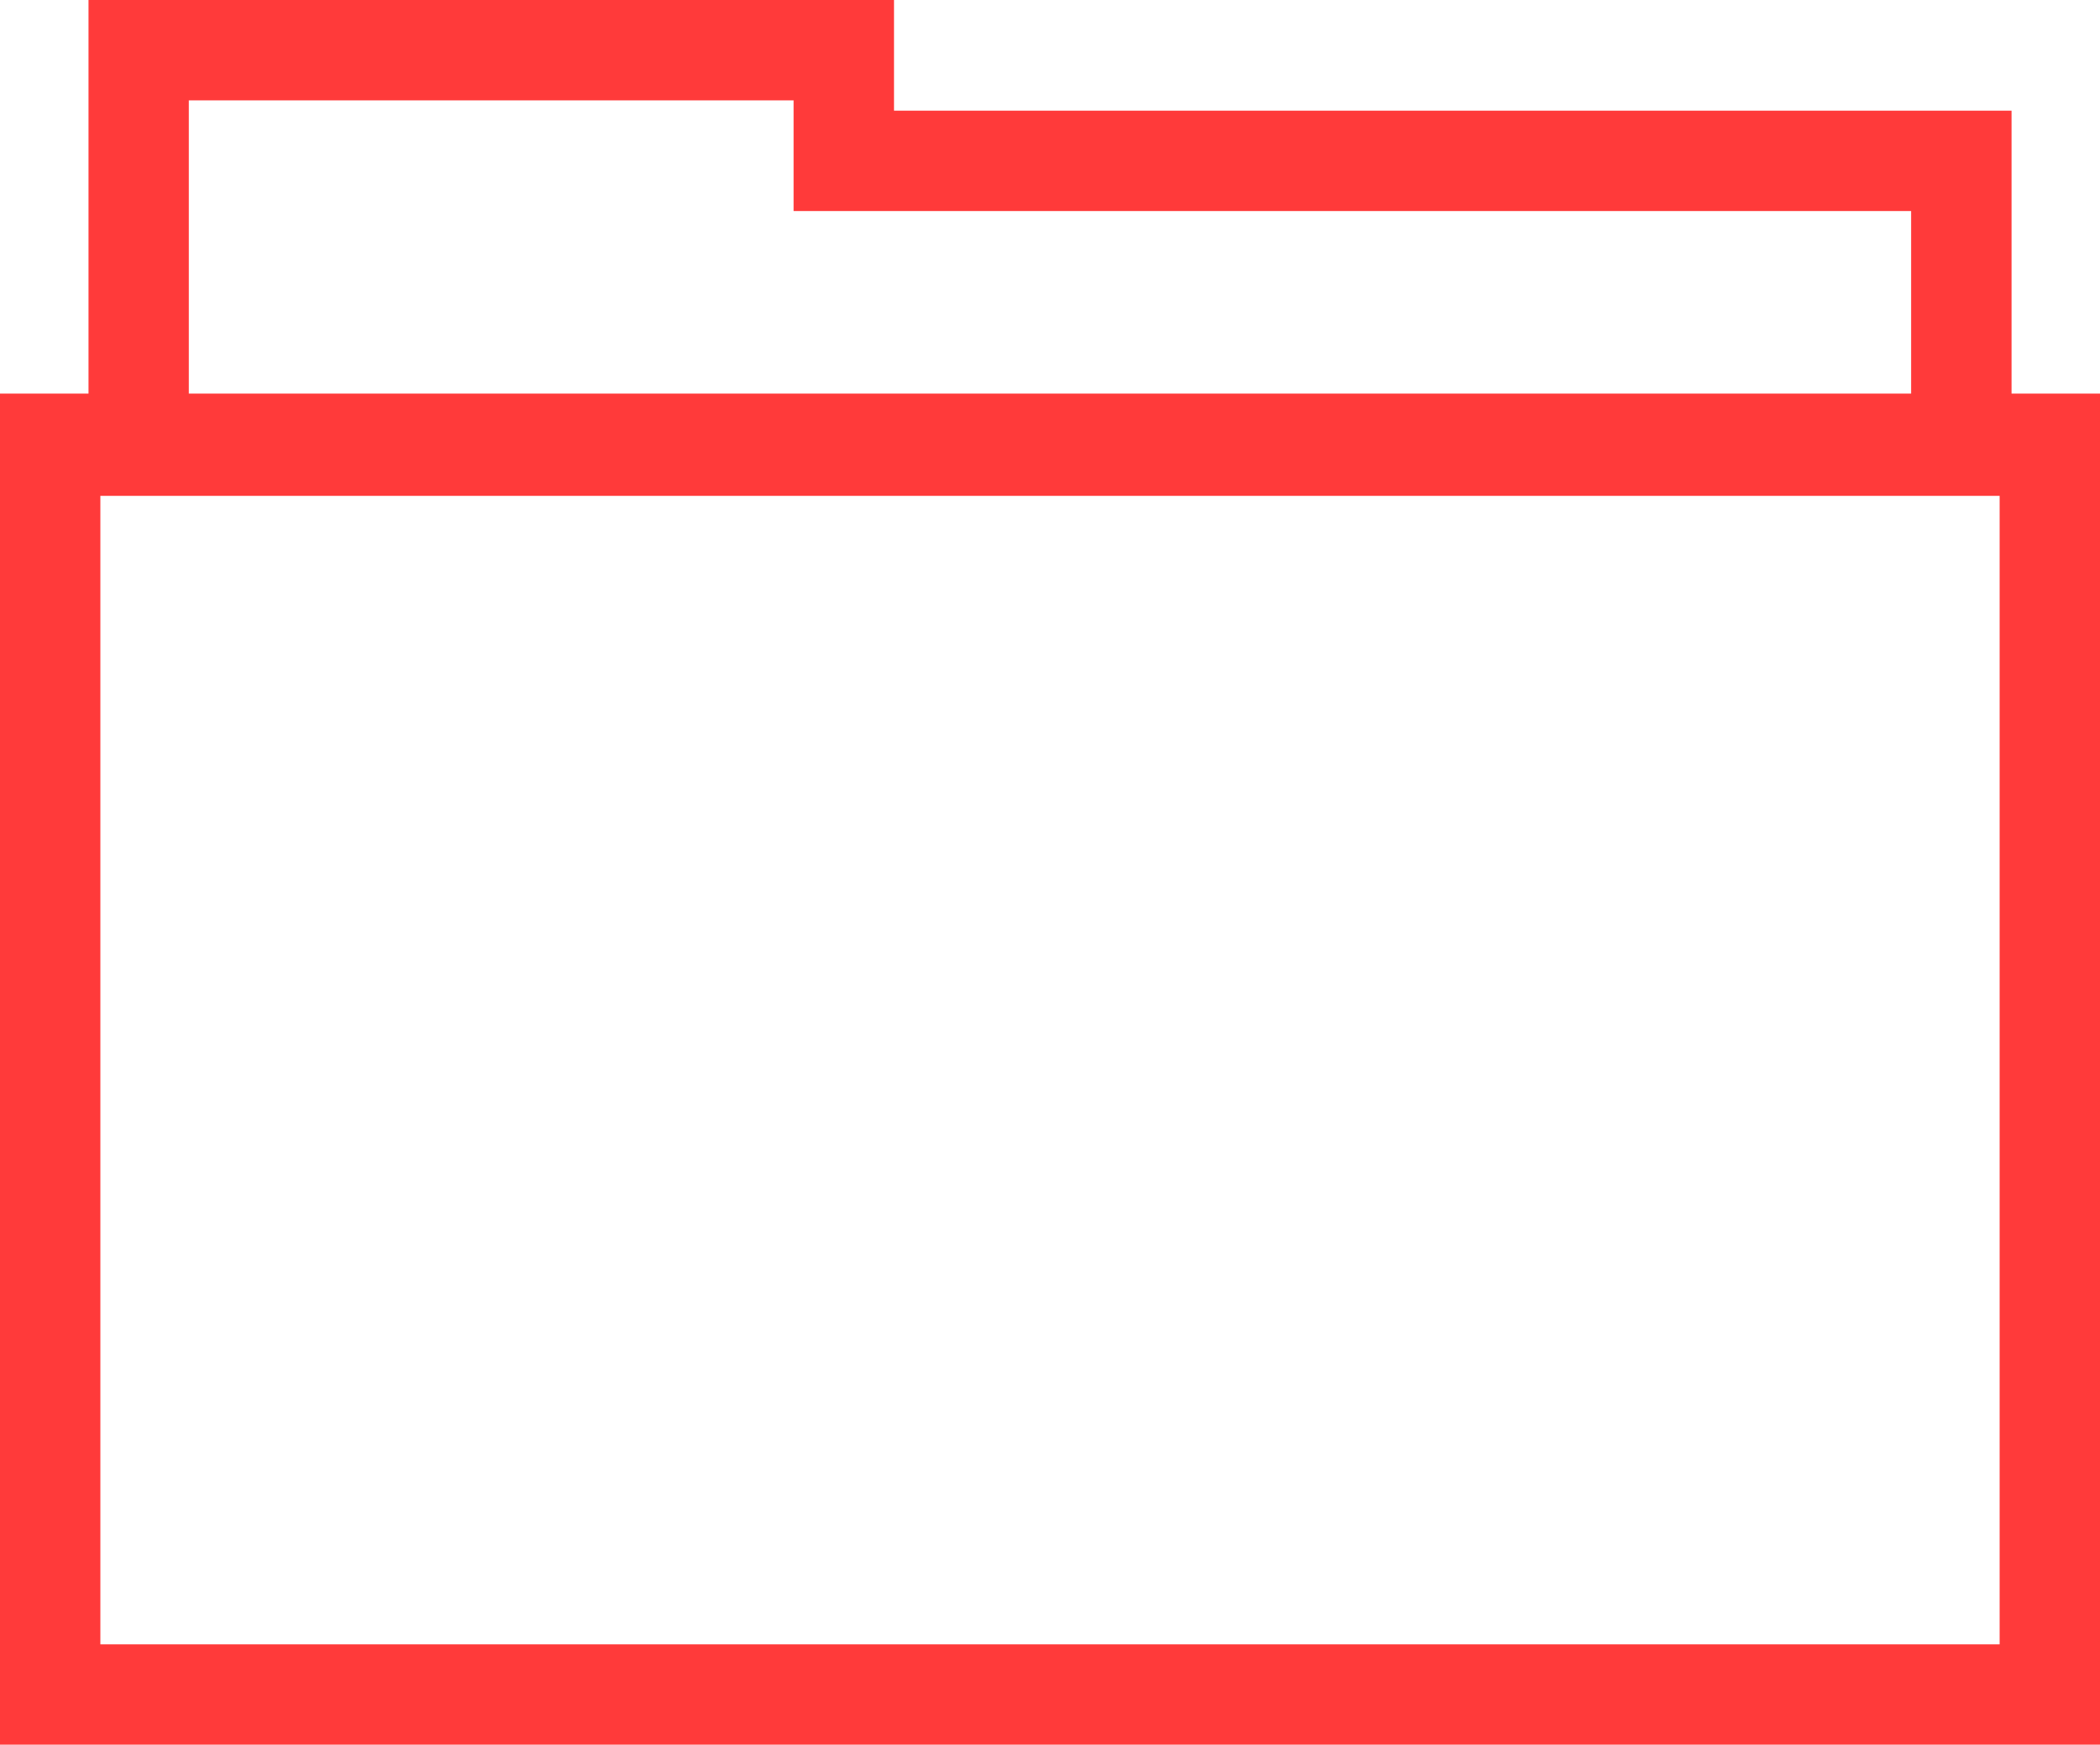 <?xml version="1.0" encoding="UTF-8"?>
<svg id="Layer_2" data-name="Layer 2" xmlns="http://www.w3.org/2000/svg" viewBox="0 0 355.89 295.62" fill="#ff3a3a">
  <g id="Layer_1-2" data-name="Layer 1">
    <g>
      <path d="m338.88,83.7v194.92H17.01V83.7h321.88m17.01-17.01H0v228.93h355.89V66.69h0Z"/>
      <path d="m134.49,17.01v18.75h189.39v31.25H32V17.01h102.49M151.5,0H15v84.02h325.9V18.75h-189.39V0h0Z"/>
    </g>
  </g>
</svg>
